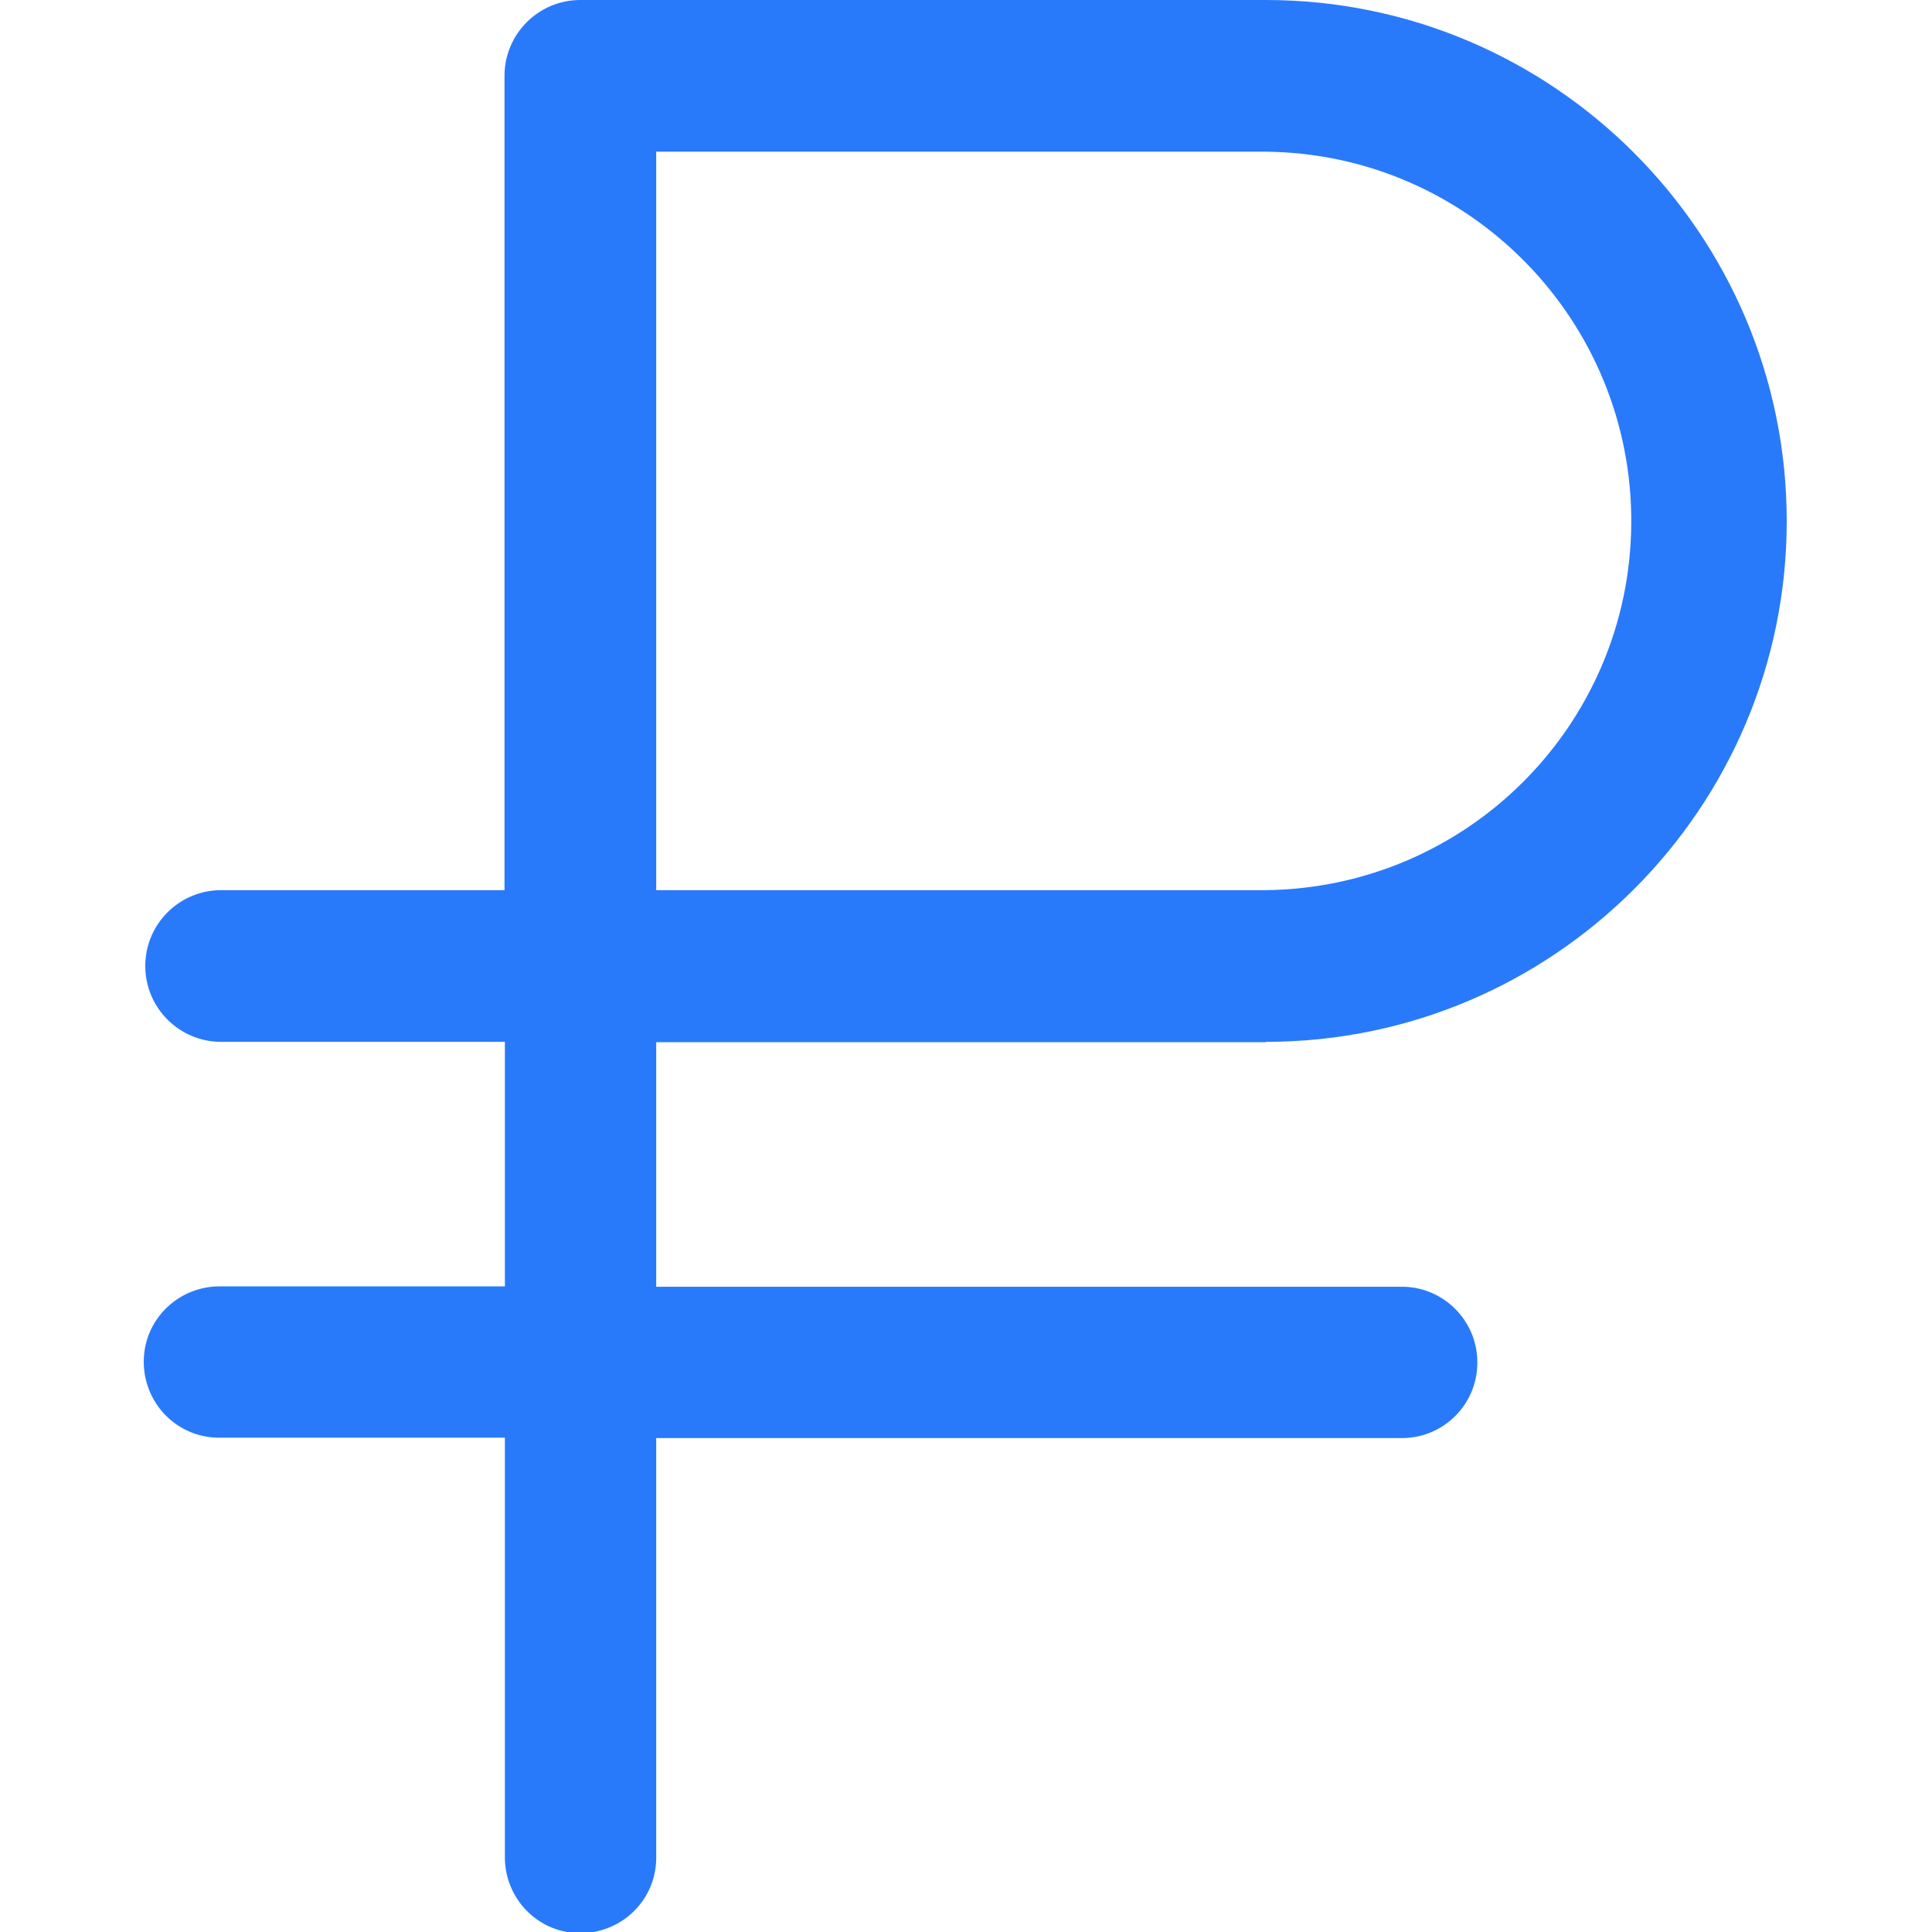 <?xml version="1.0" encoding="UTF-8"?> <svg xmlns="http://www.w3.org/2000/svg" width="512" height="512" viewBox="0 0 512 512" style="enable-background:new 0 0 512 512" xml:space="preserve"> <path fill="#297afb" d="M335.5 276.1c76.1 0 138-61.9 138-138S411.6 0 335.5 0H153.8c-11.1 0-20.1 9-20.1 20.1v215.8H58.6c-11.1 0-20.1 9-20.1 20.1s9 20.1 20.1 20.1h75.2v64.8H58.6c-11.1-.2-20.3 8.5-20.5 19.6s8.5 20.3 19.6 20.5h76.1v110.8c-.2 11.1 8.5 20.3 19.6 20.5s20.3-8.5 20.5-19.6V381.1h198c11.1-.2 19.9-9.4 19.6-20.5-.2-10.7-8.9-19.4-19.6-19.6h-198v-64.8h161.6zM173.9 40.2h161.5c54 .5 97.4 44.8 96.9 98.8-.5 53.3-43.6 96.3-96.9 96.9H173.9z" data-original="#00a0f2"></path> </svg> 